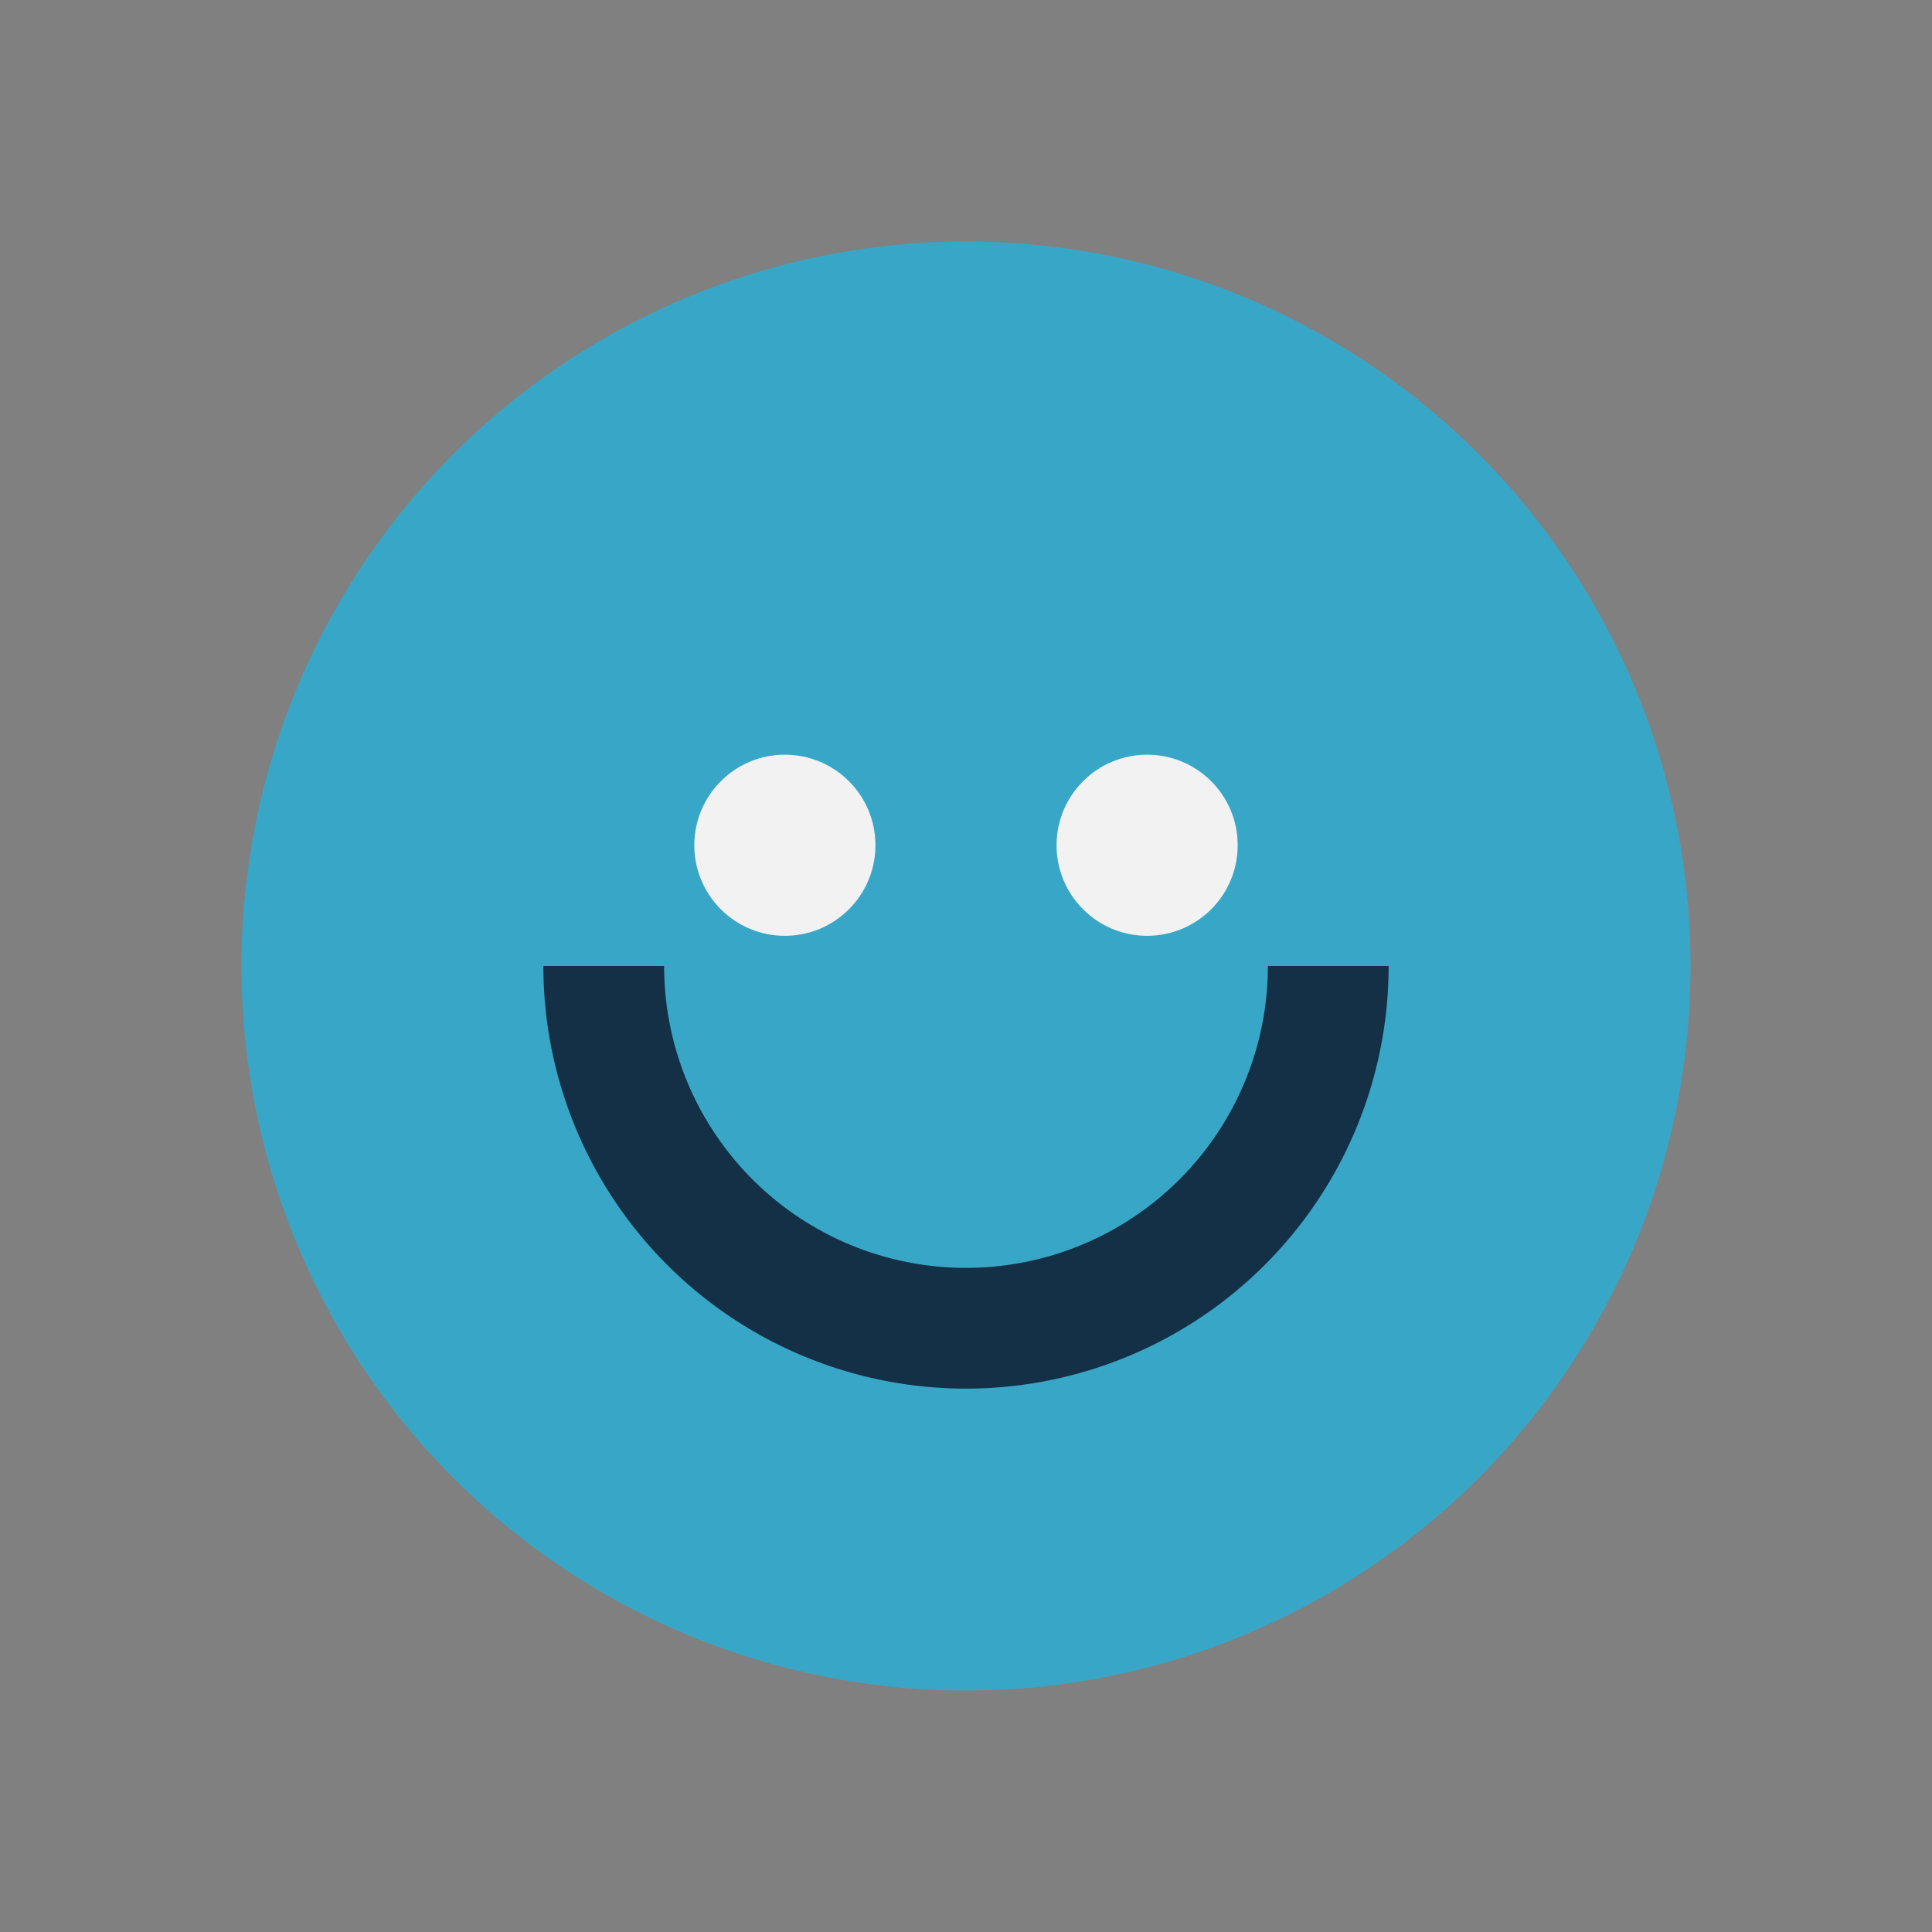 <?xml version="1.0" encoding="UTF-8"?>
<svg xmlns="http://www.w3.org/2000/svg" width="32" height="32" viewBox="0 0 32 32"><rect x="0" y="0" width="32" height="32" fill="#808080" stroke="none"/><circle cx="16" cy="16" r="12" fill="#38A7C7"/><path d="M10 16a6 6 0 0 0 12 0" stroke="#143046" stroke-width="2" fill="none"/><circle cx="13" cy="14" r="1.5" fill="#F2F2F2"/><circle cx="19" cy="14" r="1.5" fill="#F2F2F2"/></svg>